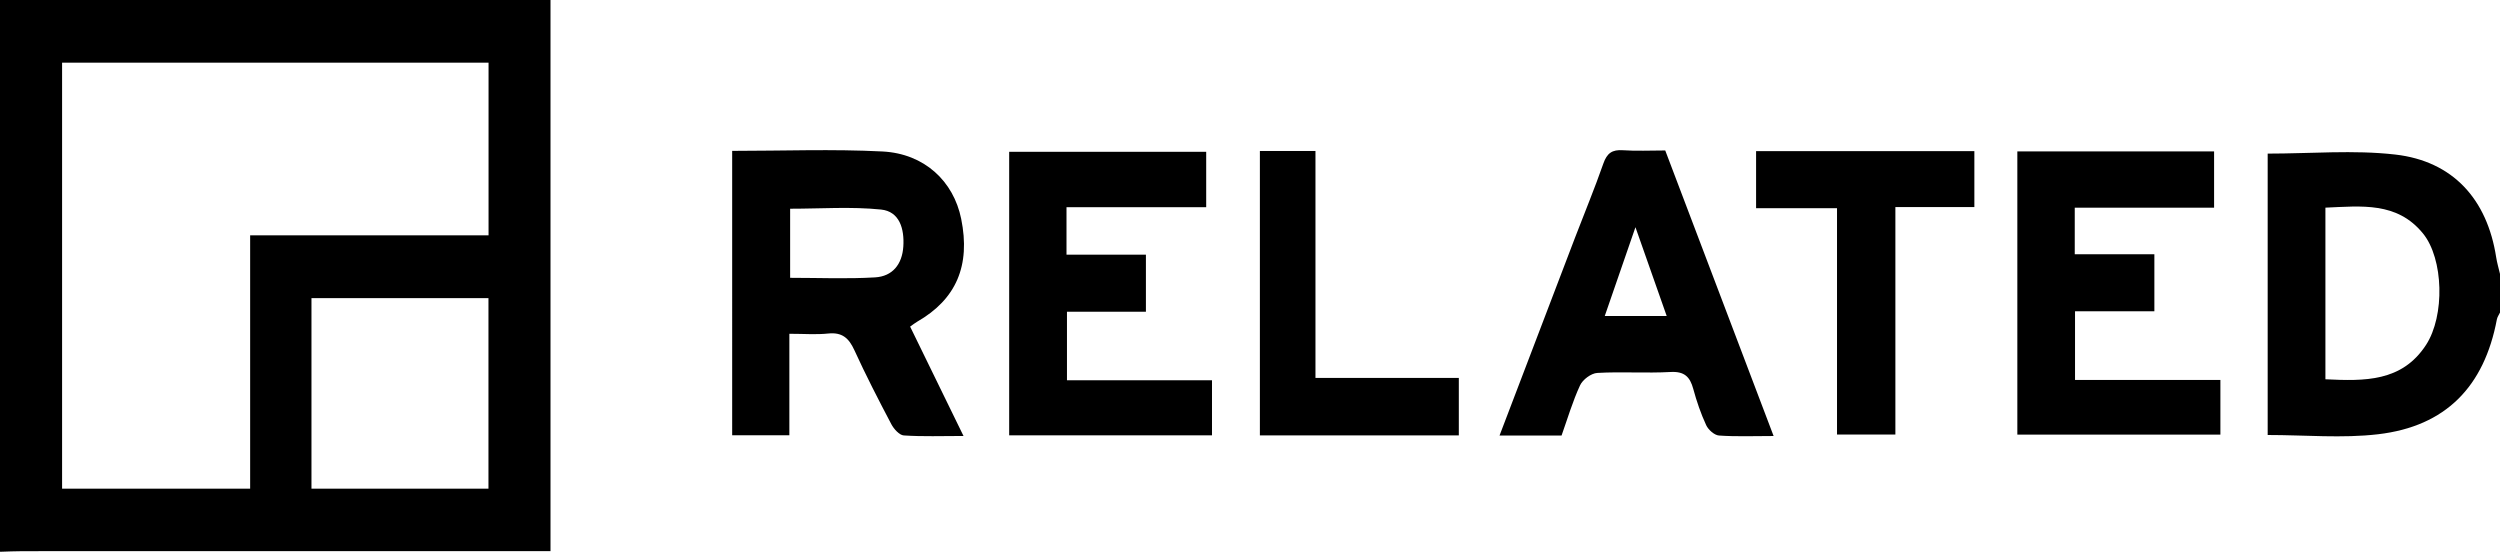 <svg xmlns="http://www.w3.org/2000/svg" width="453.088" height="100" viewBox="0 0 453.088 100"><g><g id="Layer_1"><g><path d="M0,0h99.771v99.883c-1.313,0-2.659,0-4.004,0-30.526.001-61.053,0-91.579.008-1.396,0-2.792.071-4.188.109,0-33.333,0-66.667,0-100ZM45.336,42.649h43.207V11.363H11.253v77.195h34.083v-45.91ZM56.449,88.564h32.077v-34.533h-32.077v34.533Z"></path><path d="M453.088,56.643c-.194.412-.486.806-.567,1.24-2.297,12.195-9.283,19.384-21.521,20.818-6.523.764-13.21.136-20.017.136V27.84c7.834,0,15.561-.694,23.111.168,10.49,1.197,16.68,8.129,18.301,18.619.157,1.019.459,2.016.694,3.023v6.993ZM421.448,68.739c7.095.339,13.856.482,18.225-6.213,3.459-5.301,3.196-15.621-.54-20.212-4.704-5.781-11.164-4.955-17.686-4.68v31.105Z"></path><path d="M132.695,27.344c9.139,0,18.213-.353,27.245.109,7.597.389,12.877,5.389,14.261,12.208,1.719,8.468-.891,14.568-7.962,18.635-.395.227-.753.519-1.293.896,3.16,6.474,6.301,12.906,9.676,19.822-3.947,0-7.397.132-10.824-.097-.811-.054-1.807-1.179-2.265-2.049-2.33-4.422-4.62-8.874-6.698-13.418-.998-2.183-2.226-3.268-4.736-3.004-2.167.228-4.376.047-7.04.047v18.395h-10.364V27.344ZM143.201,50.351c5.273,0,10.353.221,15.401-.081,3.135-.187,4.899-2.343,5.112-5.591.21-3.207-.683-6.36-4.04-6.703-5.427-.555-10.953-.149-16.473-.149v12.524Z"></path><path d="M365.615,27.441h35.656v10.199h-25.254v8.441h14.431v10.334h-14.38v12.446h26.346v9.906h-36.8V27.441Z"></path><path d="M193.373,68.914h26.283v9.987h-36.758V27.507h35.707v10.045h-25.317v8.606h14.392v10.336h-14.308v12.419Z"></path><path d="M271.77,78.929c4.685-12.284,9.19-24.108,13.707-35.928,1.703-4.455,3.537-8.862,5.107-13.363.653-1.873,1.594-2.549,3.55-2.41,2.43.172,4.881.041,7.666.041,6.5,17.126,12.993,34.235,19.641,51.751-3.649,0-6.786.133-9.897-.088-.835-.059-1.935-1.04-2.32-1.872-.972-2.102-1.735-4.326-2.341-6.566-.6-2.217-1.618-3.215-4.126-3.076-4.414.244-8.86-.084-13.274.17-1.108.064-2.634,1.2-3.116,2.238-1.355,2.921-2.267,6.049-3.356,9.102h-11.241ZM302.065,57.274c-1.859-5.284-3.622-10.292-5.664-16.096-2.041,5.904-3.76,10.876-5.564,16.096h11.228Z"></path><path d="M318.265,27.39h39.559v10.141h-14.314v41.22h-10.578v-41.021h-14.667v-10.34Z"></path><path d="M228.336,27.363h10.073v41.13h25.98v10.416h-36.054V27.363Z"></path></g></g></g></svg>